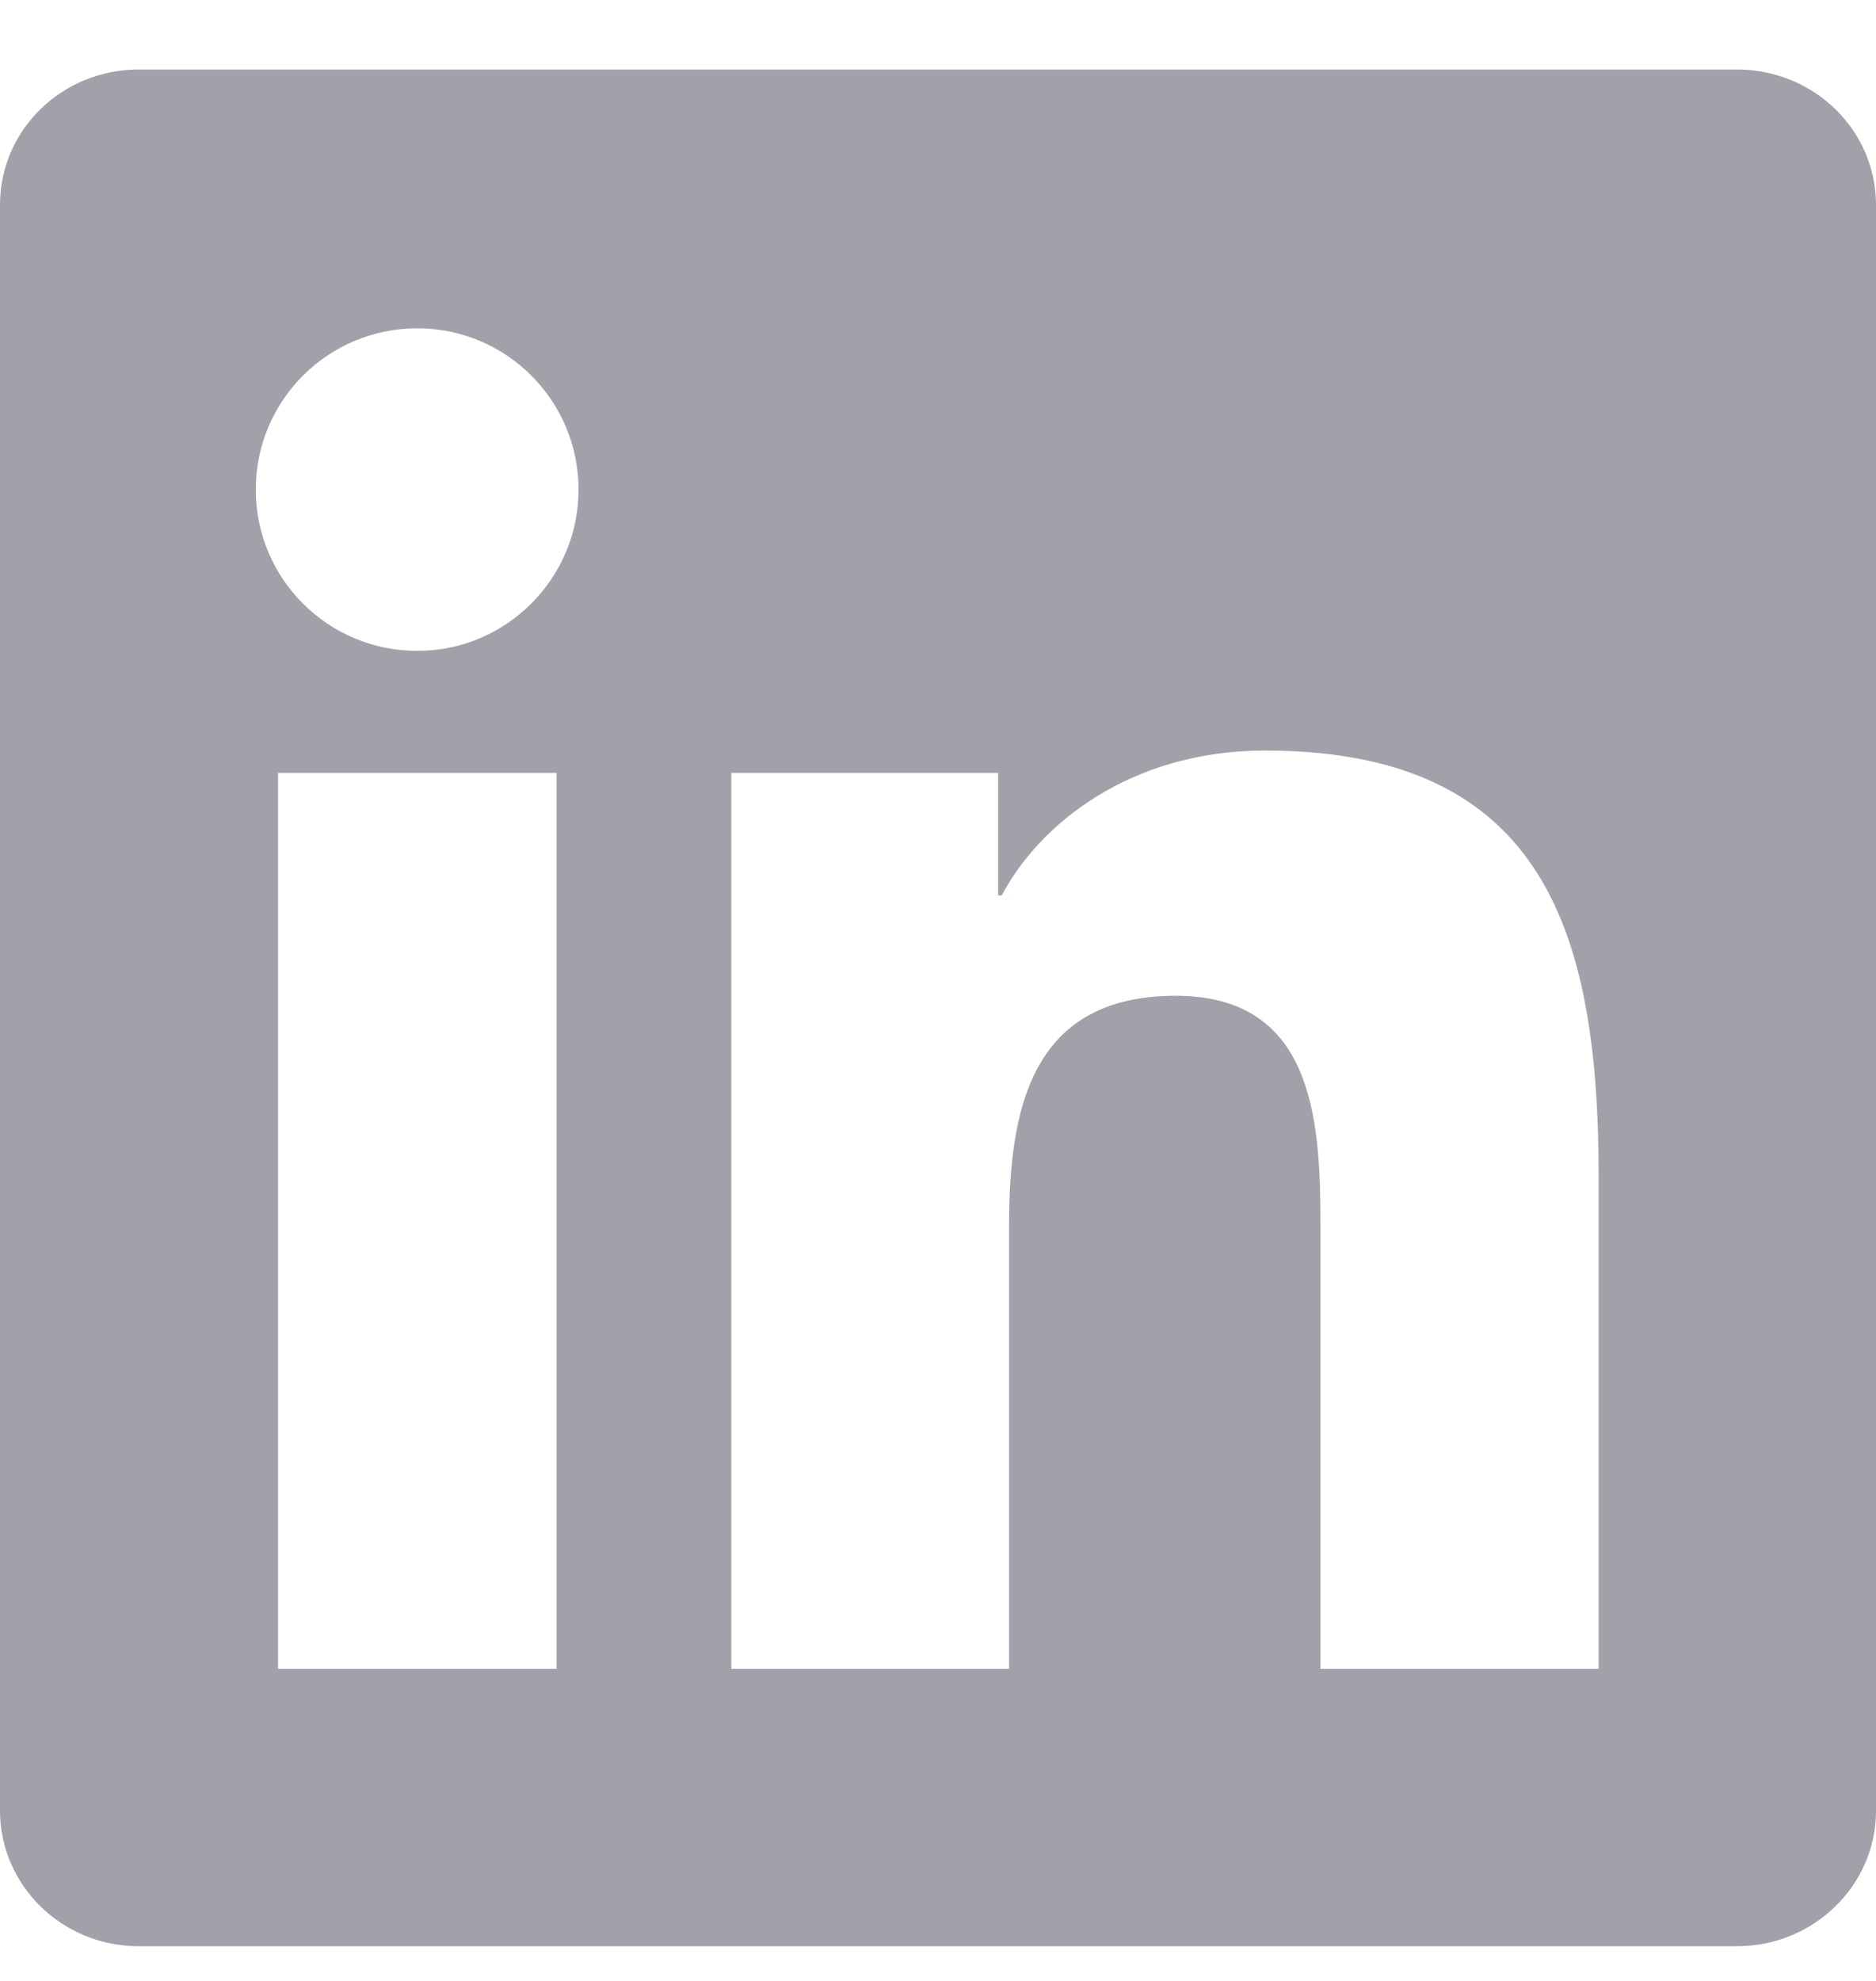 <svg width="18" height="19" viewBox="0 0 18 19" fill="none" xmlns="http://www.w3.org/2000/svg">
<g clip-path="url(#clip0_1_4407)">
<path d="M16.668 0.667H1.329C0.594 0.667 0 1.247 0 1.964V17.366C0 18.083 0.594 18.667 1.329 18.667H16.668C17.402 18.667 18 18.083 18 17.37V1.964C18 1.247 17.402 0.667 16.668 0.667ZM5.34 16.006H2.668V7.413H5.34V16.006ZM4.004 6.243C3.146 6.243 2.454 5.55 2.454 4.696C2.454 3.842 3.146 3.149 4.004 3.149C4.859 3.149 5.551 3.842 5.551 4.696C5.551 5.547 4.859 6.243 4.004 6.243ZM15.339 16.006H12.67V11.829C12.67 10.834 12.653 9.551 11.282 9.551C9.893 9.551 9.682 10.637 9.682 11.759V16.006H7.017V7.413H9.577V8.588H9.612C9.967 7.913 10.839 7.199 12.136 7.199C14.839 7.199 15.339 8.978 15.339 11.291V16.006Z" fill="#A1A1AA"/>
</g>
<defs>
<clipPath id="clip0_1_4407">
<rect width="18" height="18" fill="white" transform="translate(0 0.667)"/>
</clipPath>
</defs>
</svg>
